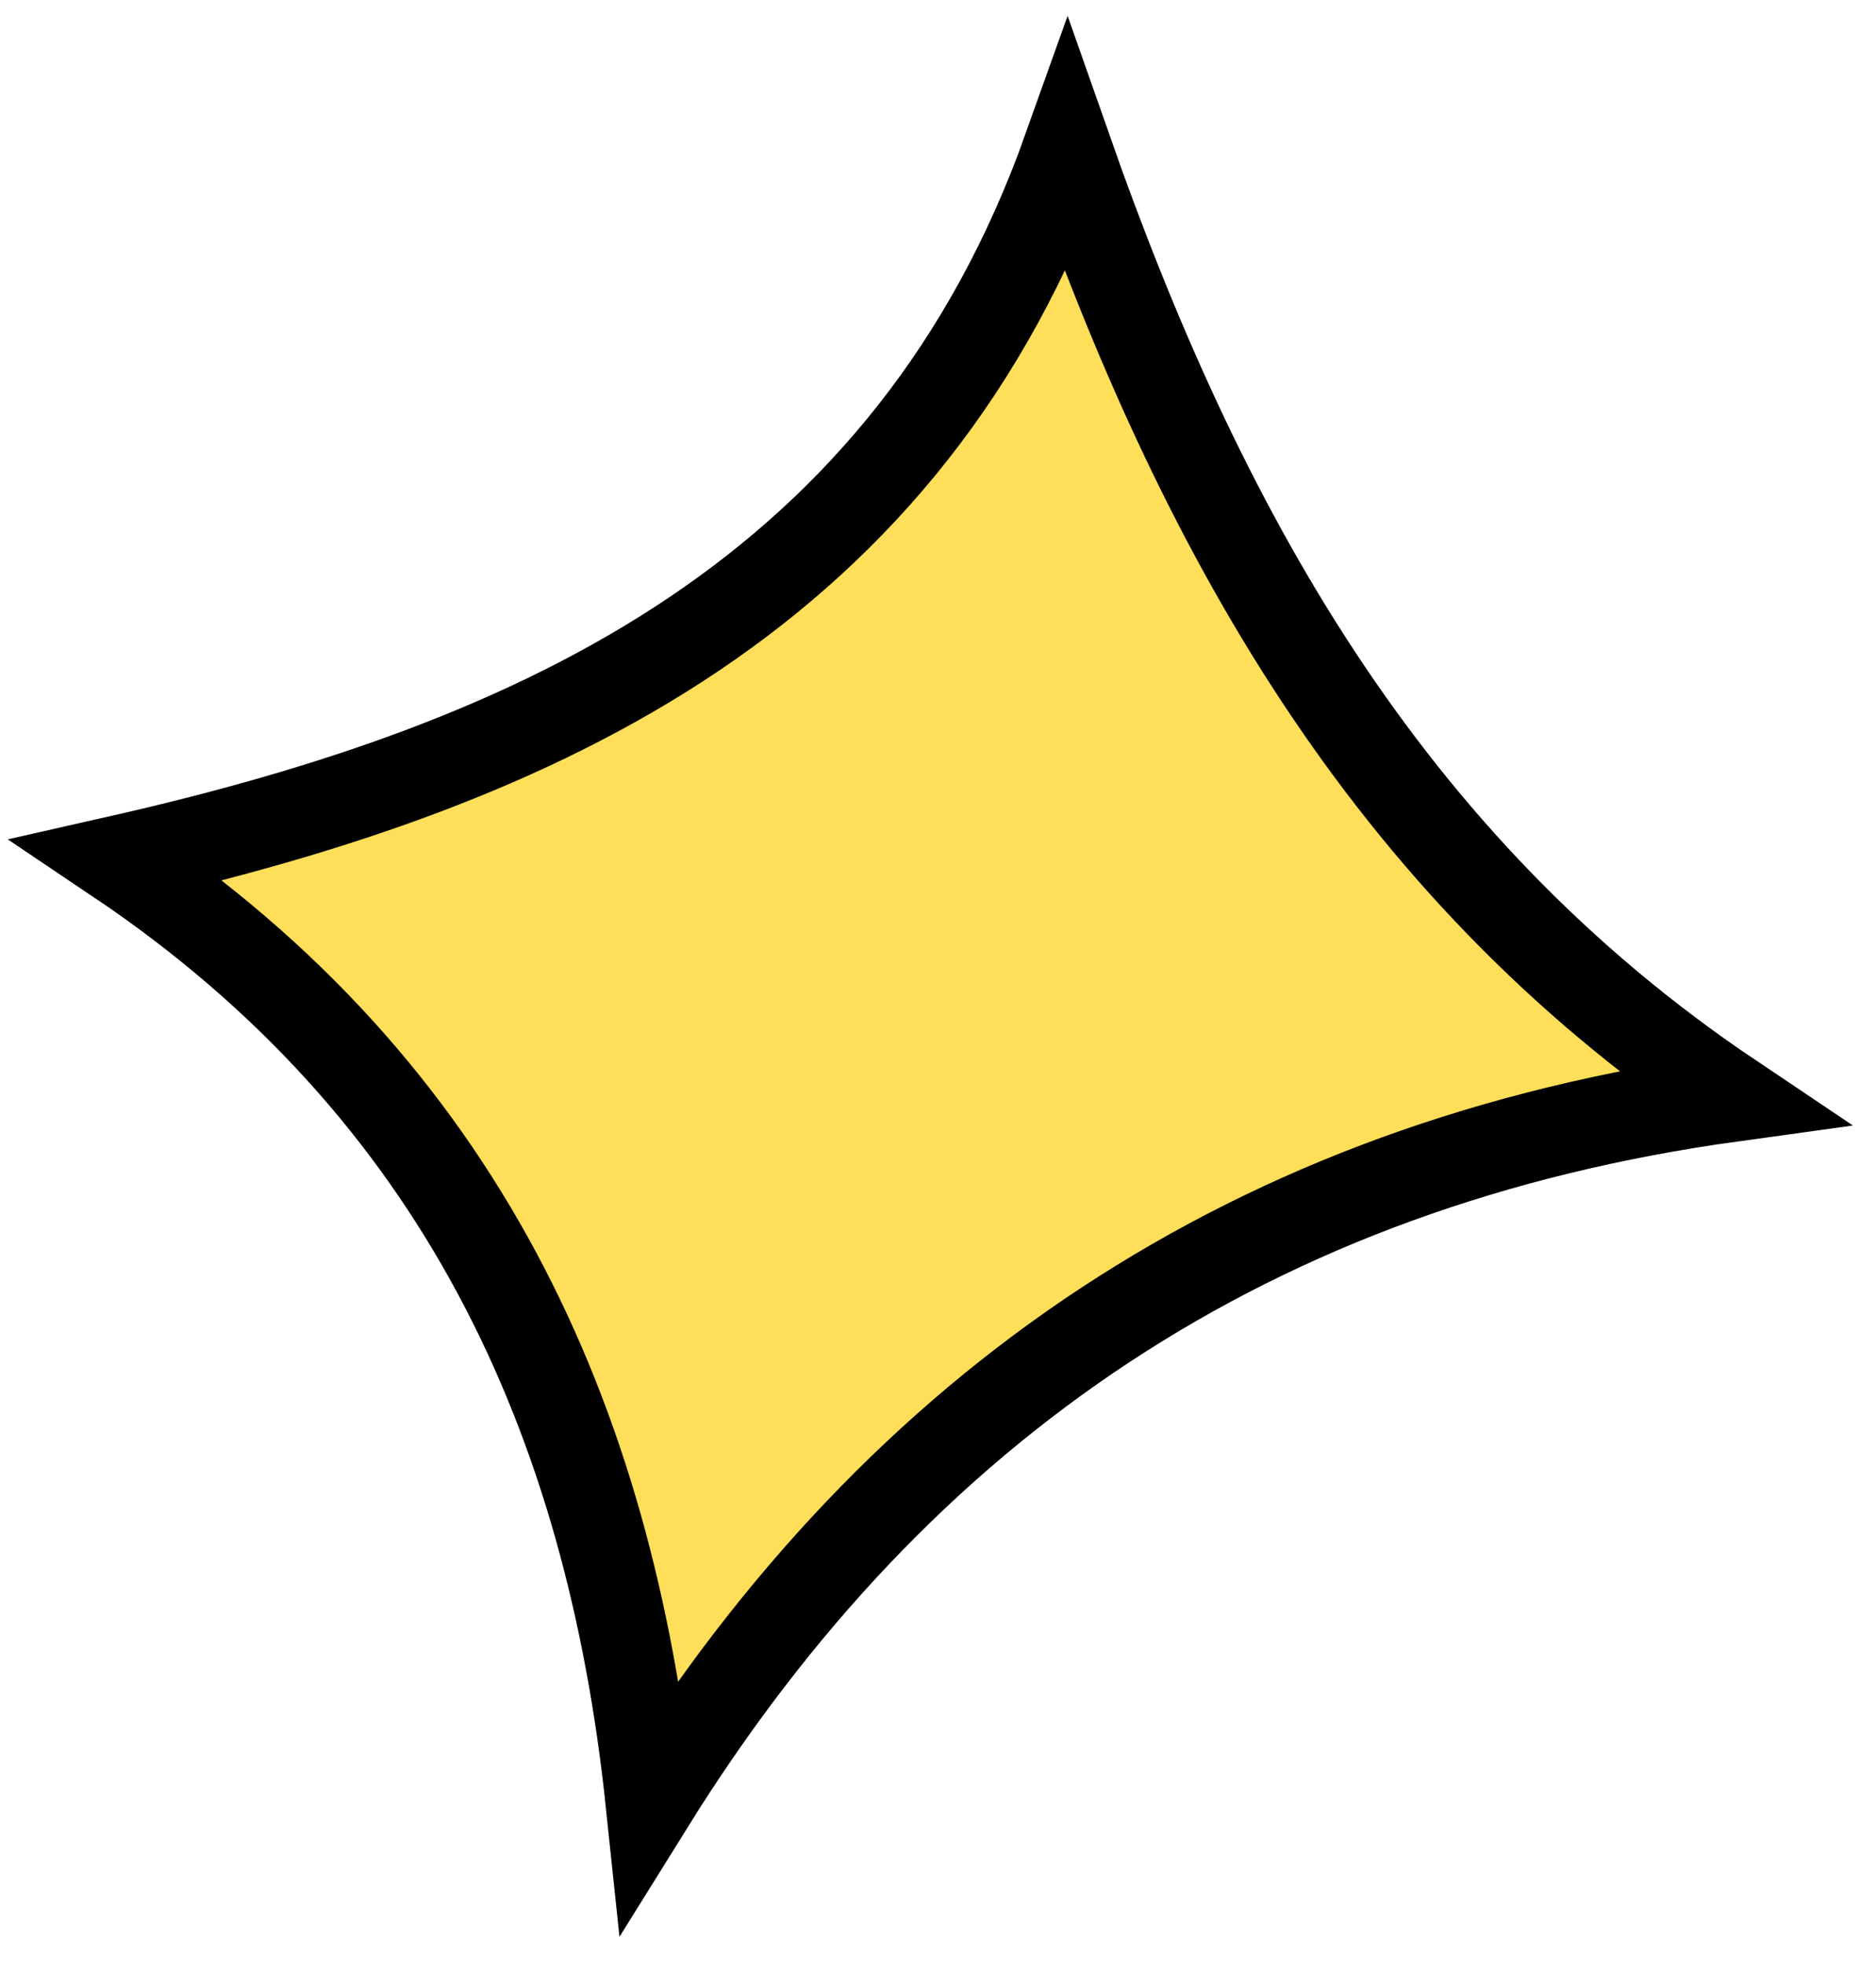 <?xml version="1.0" encoding="UTF-8"?> <svg xmlns="http://www.w3.org/2000/svg" width="127" height="133" viewBox="0 0 127 133" fill="none"> <path d="M44.006 122.082C41.259 95.956 31.165 73.787 7.972 58.2C22.252 54.967 35.755 50.48 47.016 42.892C58.127 35.405 66.941 24.977 72.253 10.07C81.192 35.533 93.607 58.424 117.232 74.282C84.93 78.748 60.923 94.896 44.006 122.082Z" fill="#FFDE5A" stroke="black" stroke-width="6"></path> </svg> 
